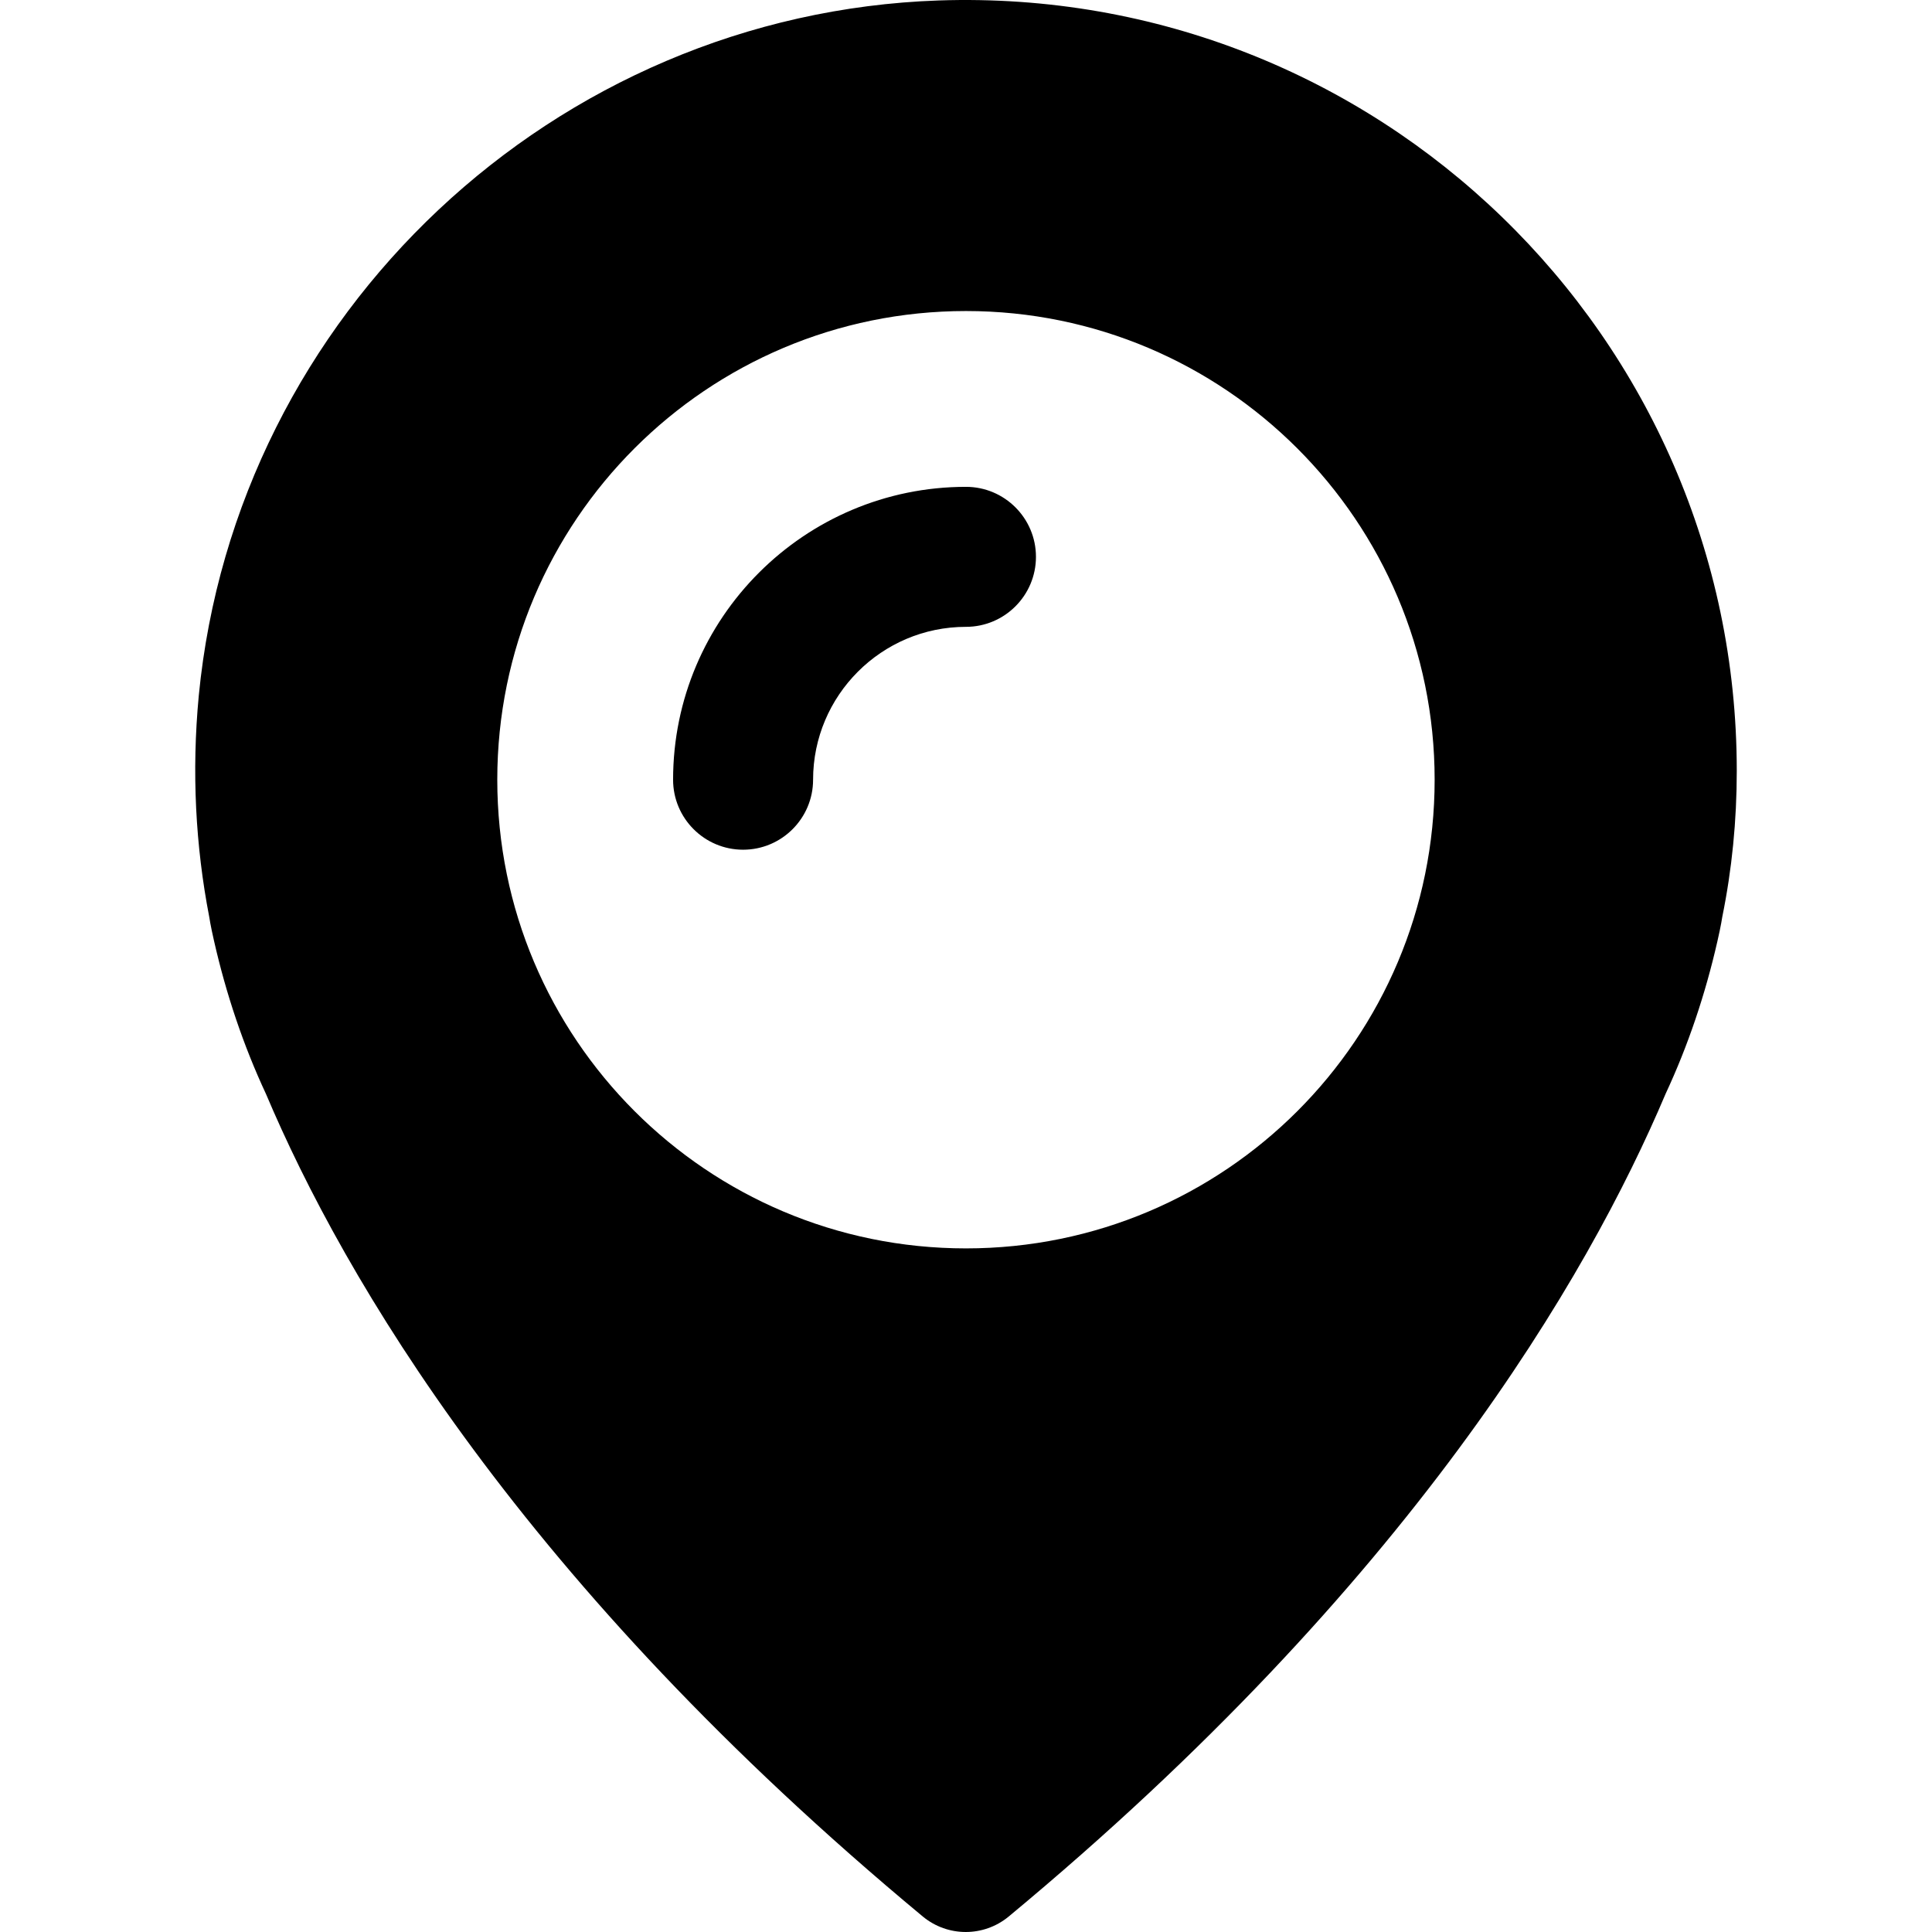 <?xml version="1.0" encoding="iso-8859-1"?>
<!-- Uploaded to: SVG Repo, www.svgrepo.com, Generator: SVG Repo Mixer Tools -->
<svg fill="#000000" height="800px" width="800px" version="1.1" id="Capa_1" xmlns="http://www.w3.org/2000/svg" xmlns:xlink="http://www.w3.org/1999/xlink" 
	 viewBox="0 0 480.239 480.239" xml:space="preserve">
<g>
	<g id="XMLID_1844_">
		<path id="XMLID_1845_" d="M240.11,121.014c-40.1,0-72.8,32.6-72.8,72.8c0,9.6,7.8,17.4,17.4,17.4c9.6,0,17.4-7.8,17.4-17.4
			c0-20.9,17-38,38-38c9.6,0,17.4-7.8,17.4-17.4S249.71,121.014,240.11,121.014z"/>
		<path id="XMLID_1995_" d="M431.71,191.614c0-108.1-89.5-195.2-198.4-191.5c-95.4,3.3-174.7,77.8-183.9,172.8
			c-1.8,19-0.8,37.4,2.6,55l0,0c0,0,0.3,2.1,1.2,6c3,13.2,7.3,26,12.9,38c19.3,45.6,63.7,121.8,163.3,204.5c6.2,5.1,15.1,5.1,21.3,0
			c99.7-82.7,144-158.9,163.3-204.5c5.6-12,9.9-24.8,12.9-38c0.9-3.9,1.2-6,1.2-6l0,0C430.51,216.114,431.71,204.014,431.71,191.614
			z M240.11,310.314c-64.4,0-116.5-52.2-116.5-116.5c0-64.4,52.2-116.5,116.5-116.5s116.5,52.2,116.5,116.5
			S304.51,310.314,240.11,310.314z"/>
	</g>
</g>
</svg>